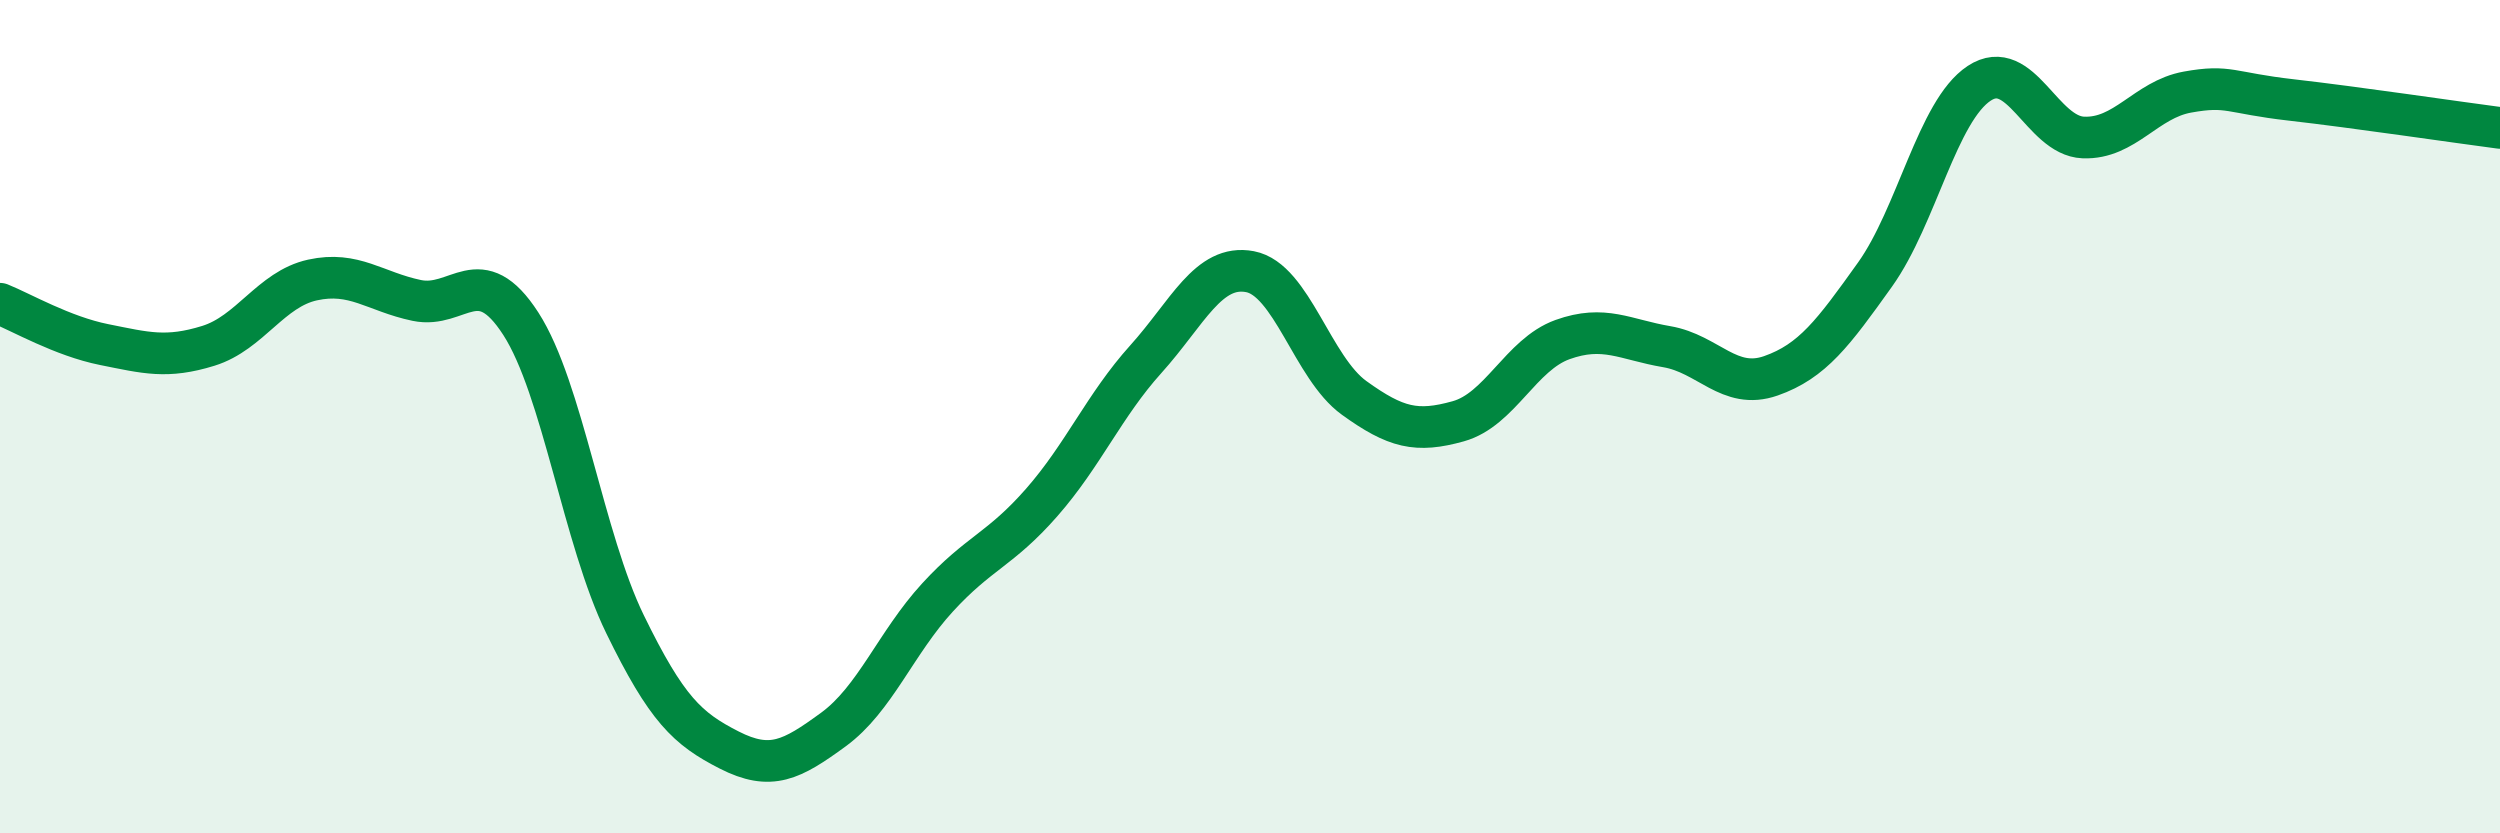 
    <svg width="60" height="20" viewBox="0 0 60 20" xmlns="http://www.w3.org/2000/svg">
      <path
        d="M 0,7.29 C 0.5,7.49 1.5,8.07 2.5,8.27 C 3.5,8.47 4,8.61 5,8.3 C 6,7.99 6.5,6.94 7.5,6.72 C 8.5,6.5 9,7 10,7.21 C 11,7.42 11.5,6.22 12.5,7.77 C 13.5,9.32 14,12.93 15,14.98 C 16,17.03 16.5,17.49 17.5,18 C 18.5,18.51 19,18.24 20,17.51 C 21,16.78 21.5,15.43 22.5,14.34 C 23.5,13.25 24,13.2 25,12.06 C 26,10.92 26.5,9.73 27.5,8.62 C 28.5,7.51 29,6.33 30,6.52 C 31,6.71 31.5,8.83 32.5,9.55 C 33.5,10.27 34,10.39 35,10.11 C 36,9.83 36.5,8.51 37.5,8.15 C 38.5,7.79 39,8.15 40,8.32 C 41,8.49 41.5,9.37 42.5,9.02 C 43.5,8.67 44,7.99 45,6.59 C 46,5.19 46.5,2.66 47.5,2 C 48.5,1.34 49,3.26 50,3.3 C 51,3.34 51.5,2.39 52.5,2.21 C 53.5,2.03 53.5,2.23 55,2.4 C 56.5,2.57 59,2.94 60,3.07L60 20L0 20Z"
        fill="#008740"
        opacity="0.1"
        stroke-linecap="round"
        stroke-linejoin="round"
      />
      <path
        d="M 0,7.29 C 0.5,7.49 1.5,8.07 2.5,8.27 C 3.5,8.47 4,8.61 5,8.3 C 6,7.99 6.5,6.94 7.5,6.72 C 8.5,6.5 9,7 10,7.21 C 11,7.42 11.5,6.22 12.5,7.77 C 13.5,9.32 14,12.93 15,14.98 C 16,17.03 16.5,17.49 17.5,18 C 18.5,18.51 19,18.24 20,17.51 C 21,16.78 21.5,15.43 22.5,14.34 C 23.5,13.25 24,13.2 25,12.06 C 26,10.92 26.5,9.73 27.5,8.62 C 28.5,7.51 29,6.33 30,6.52 C 31,6.71 31.5,8.83 32.5,9.55 C 33.5,10.27 34,10.39 35,10.11 C 36,9.83 36.5,8.51 37.5,8.15 C 38.5,7.79 39,8.15 40,8.32 C 41,8.49 41.5,9.37 42.5,9.02 C 43.5,8.67 44,7.99 45,6.59 C 46,5.19 46.5,2.66 47.5,2 C 48.5,1.34 49,3.26 50,3.3 C 51,3.34 51.5,2.39 52.5,2.21 C 53.5,2.03 53.5,2.23 55,2.4 C 56.5,2.57 59,2.94 60,3.07"
        stroke="#008740"
        stroke-width="1"
        fill="none"
        stroke-linecap="round"
        stroke-linejoin="round"
      />
    </svg>
  